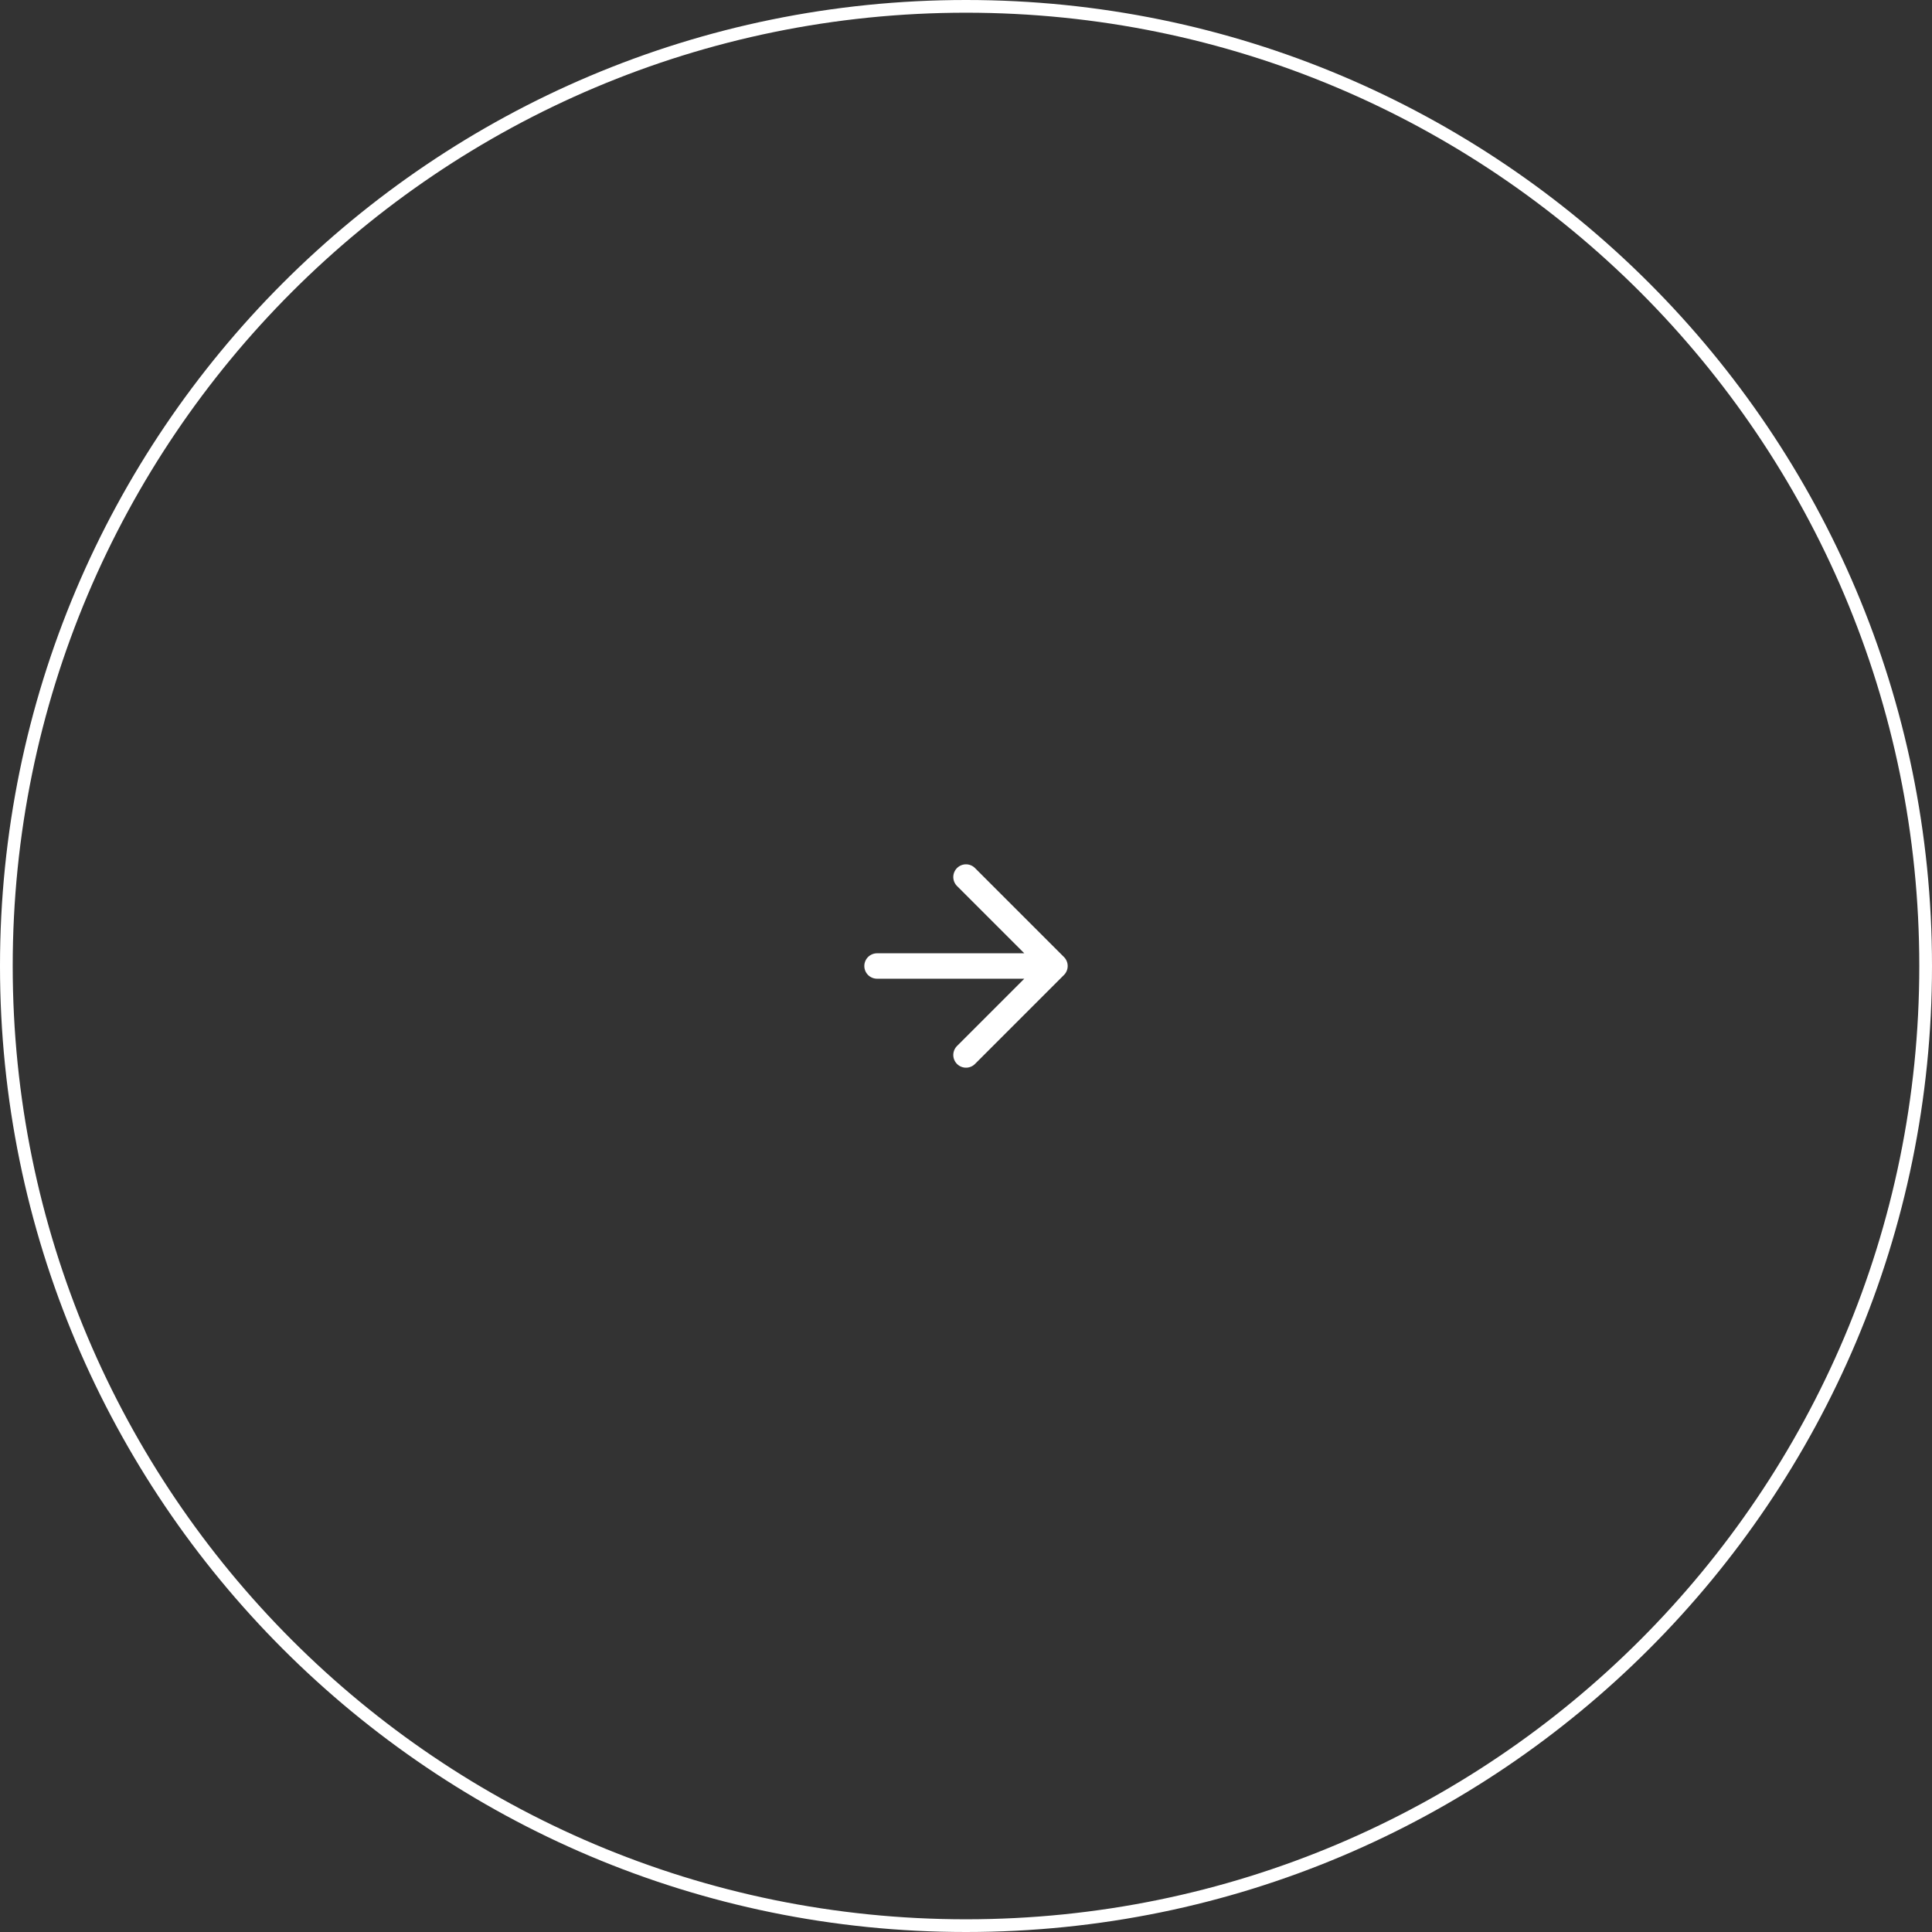 <svg width="152" height="152" viewBox="0 0 152 152" fill="none" xmlns="http://www.w3.org/2000/svg">
<rect x="0" y="0" width="152" height="152" fill="#333333" stroke="none"/>
<path d="M76 151.5C34.303 151.5 0.5 117.697 0.5 76C0.5 34.303 34.303 0.5 76 0.5C117.697 0.5 151.5 34.303 151.5 76C151.5 117.697 117.697 151.5 76 151.5Z" stroke="white"/>
<path d="M83 76L69 76M83 76L76 69M83 76L76 83" stroke="white" stroke-width="2" stroke-linecap="round" stroke-linejoin="round"/>
</svg>
